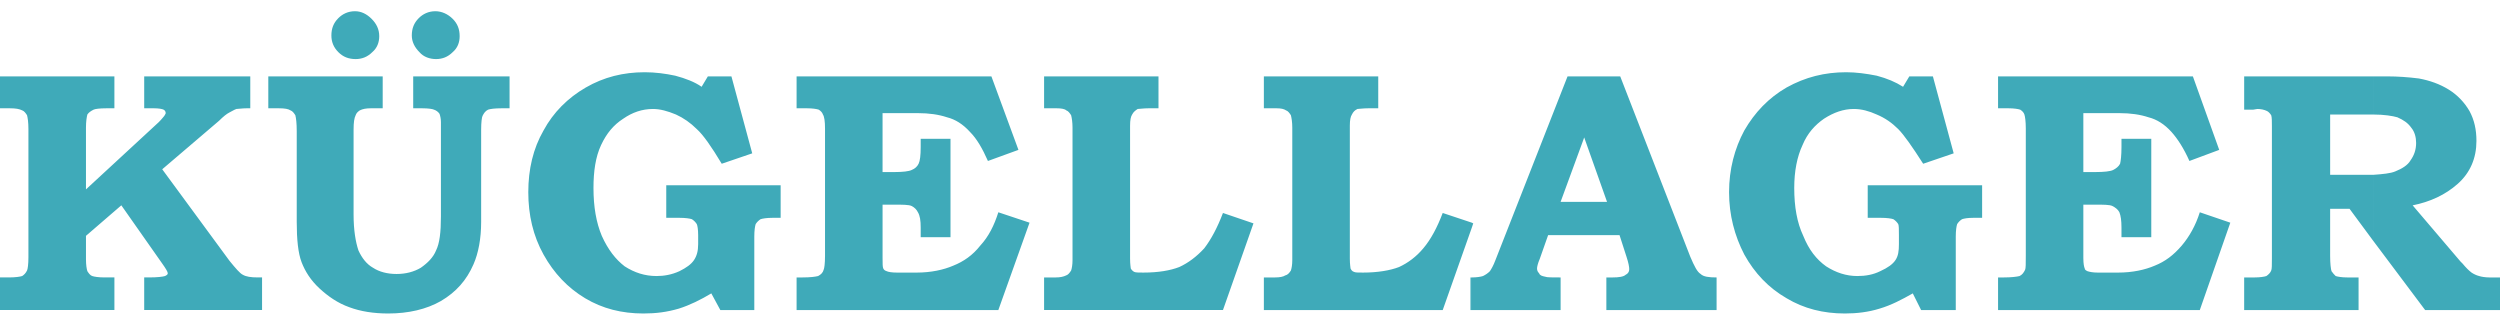 <svg xmlns="http://www.w3.org/2000/svg" xmlns:xlink="http://www.w3.org/1999/xlink" id="Layer_1" x="0px" y="0px" width="319.999px" height="41.564px" viewBox="0 0 319.999 41.564" xml:space="preserve"><path fill-rule="evenodd" clip-rule="evenodd" fill="#3FAAB9" d="M303.76,30.809v-8.431c1.242-0.089,2.22-0.177,2.841-0.442 c0.886-0.355,1.596-0.799,1.952-1.42c0.442-0.621,0.709-1.331,0.709-2.218c0-0.71-0.177-1.42-0.621-1.952 c-0.444-0.621-0.977-0.976-1.775-1.332c-0.621-0.177-1.686-0.355-3.105-0.355v-4.88h1.952c1.153,0,2.484,0.089,3.904,0.266 c1.421,0.267,2.663,0.71,3.816,1.42c1.154,0.709,2.041,1.687,2.662,2.751c0.621,1.154,0.888,2.396,0.888,3.815 c0,2.219-0.799,4.082-2.396,5.502c-1.598,1.42-3.55,2.308-5.77,2.751l6.124,7.188l0.267,0.268c0.443,0.532,0.798,0.887,1.153,1.153 c0.266,0.178,0.621,0.354,0.976,0.442c0.267,0.089,0.799,0.179,1.331,0.179h1.331v4.172h-9.583L303.76,30.809z M303.76,9.778v4.88 c-0.178,0-0.355,0-0.532,0h-4.97v7.72h4.438c0.354,0,0.708,0,1.063,0v8.431l-3.017-4.081h-2.485v6.033 c0,0.978,0.088,1.688,0.177,1.952c0.179,0.268,0.356,0.444,0.533,0.621c0.267,0.089,0.799,0.179,1.509,0.179h1.42v4.172h-14.644 v-4.172h1.332c0.71,0,1.243-0.09,1.509-0.179c0.267-0.177,0.532-0.442,0.621-0.709c0.089-0.177,0.089-0.71,0.089-1.597V16.167 c0-0.622,0-1.154-0.089-1.419c-0.178-0.267-0.354-0.444-0.532-0.533c-0.354-0.178-0.799-0.267-1.242-0.267l-0.533,0.089h-1.154 V9.778H303.76L303.76,9.778z M202.685,30.099V25.84h3.016l-2.927-8.253l-0.089,0.266V9.778h4.703l8.963,23.072 c0.531,1.242,0.888,1.952,1.331,2.22c0.354,0.354,1.063,0.443,2.041,0.443v4.172h-14.11v-4.172h0.798c0.8,0,1.421-0.09,1.688-0.355 c0.354-0.177,0.443-0.444,0.443-0.709c0-0.268-0.089-0.799-0.355-1.599l-0.887-2.751H202.685L202.685,30.099z M239.067,23.71h14.644 v4.172h-1.154c-0.71,0-1.154,0.088-1.419,0.177c-0.268,0.177-0.444,0.354-0.621,0.621c-0.09,0.266-0.179,0.798-0.179,1.597v9.408 h-4.437l-1.065-2.131c-1.42,0.799-2.751,1.508-4.259,1.952c-1.421,0.443-2.929,0.621-4.437,0.621c-2.752,0-5.236-0.621-7.456-1.952 c-2.306-1.331-4.081-3.194-5.412-5.591c-1.243-2.396-1.952-5.059-1.952-7.986c0-2.93,0.709-5.591,1.952-7.898 c1.331-2.307,3.106-4.171,5.412-5.502c2.396-1.331,4.882-1.952,7.633-1.952c1.242,0,2.573,0.177,3.904,0.443 c1.331,0.355,2.396,0.799,3.371,1.42l0.8-1.331h3.018l2.661,9.85l-3.905,1.332c-1.419-2.219-2.484-3.728-3.194-4.438 c-0.798-0.798-1.685-1.419-2.75-1.864c-0.977-0.443-1.952-0.71-2.929-0.71c-1.331,0-2.573,0.444-3.815,1.243 c-1.154,0.799-2.13,1.863-2.751,3.372c-0.71,1.509-1.065,3.373-1.065,5.501c0,2.396,0.355,4.438,1.154,6.123 c0.71,1.775,1.685,3.018,2.927,3.904c1.244,0.8,2.575,1.242,3.994,1.242c1.065,0,2.041-0.177,2.93-0.621 c0.975-0.442,1.596-0.887,1.952-1.419c0.354-0.533,0.442-1.154,0.442-2.041v-1.154c0-0.709,0-1.242-0.089-1.419 c-0.177-0.267-0.354-0.444-0.621-0.621c-0.266-0.089-0.798-0.177-1.597-0.177h-1.687V23.71L239.067,23.71z M255.751,9.778h24.937 l3.371,9.406l-3.815,1.42c-0.71-1.598-1.508-2.84-2.307-3.728c-0.888-0.976-1.863-1.597-2.929-1.863 c-1.064-0.355-2.307-0.532-3.727-0.532h-4.614v7.543h1.508c1.154,0,1.952-0.089,2.308-0.267c0.354-0.178,0.71-0.444,0.888-0.798 c0.088-0.355,0.177-1.065,0.177-2.13v-1.065h3.815v12.601h-3.815v-1.242c0-0.888-0.089-1.509-0.266-1.952 c-0.178-0.354-0.532-0.621-0.889-0.799c-0.354-0.178-1.152-0.178-2.306-0.178h-1.42v6.834c0,0.71,0.089,1.152,0.177,1.331 c0,0.177,0.178,0.266,0.354,0.354c0.268,0.089,0.71,0.179,1.331,0.179h2.574c1.862,0,3.461-0.355,4.703-0.888 c1.331-0.533,2.396-1.331,3.461-2.574c0.976-1.153,1.775-2.573,2.307-4.259l3.905,1.332l-3.905,11.182h-25.823v-4.172h0.71 c0.977,0,1.687-0.09,2.041-0.179c0.355-0.177,0.532-0.442,0.709-0.798c0.09-0.177,0.09-0.798,0.09-1.775V16.434 c0-0.888-0.09-1.509-0.178-1.775c-0.089-0.266-0.266-0.443-0.533-0.621c-0.265-0.089-0.798-0.177-1.508-0.177h-1.331V9.778z  M202.685,9.778v8.075l-2.929,7.987h2.929v4.259h-4.526l-1.064,3.019c-0.267,0.621-0.355,1.063-0.355,1.242 c0,0.266,0.089,0.442,0.268,0.621c0.088,0.266,0.354,0.354,0.798,0.442c0.177,0.09,0.887,0.09,1.952,0.09v4.172h-11.358v-4.172 c0.621,0,1.152-0.09,1.42-0.179c0.354-0.177,0.621-0.354,0.886-0.621c0.179-0.265,0.445-0.709,0.71-1.419l9.229-23.516H202.685 L202.685,9.778z M188.397,29.124l0.177-0.531l-0.177-0.089V29.124z M0,9.778h14.643v4.082h-0.976c-0.977,0-1.509,0.088-1.687,0.177 c-0.355,0.178-0.621,0.355-0.798,0.621c-0.089,0.355-0.178,0.887-0.178,1.687v7.896l9.318-8.607c0.443-0.443,0.621-0.71,0.709-0.798 c0.089-0.178,0.178-0.267,0.178-0.355c0-0.178-0.088-0.354-0.266-0.444c-0.178-0.089-0.621-0.177-1.242-0.177h-1.243V9.778h13.578 v4.082h-0.444c-0.622,0-1.065,0.088-1.331,0.088c-0.267,0.089-0.533,0.267-0.888,0.444c-0.355,0.177-0.799,0.532-1.331,1.064 l-7.277,6.211l8.608,11.714c0.798,0.978,1.331,1.599,1.686,1.775c0.444,0.266,1.065,0.355,1.953,0.355h0.532v4.172H18.458v-4.172 h0.621c1.065,0,1.775-0.09,2.042-0.179c0.177-0.088,0.355-0.177,0.355-0.354c0-0.179-0.267-0.621-0.71-1.242l-5.236-7.455 l-4.525,3.904v3.018c0,0.71,0.088,1.243,0.178,1.508c0.177,0.268,0.355,0.533,0.621,0.621c0.266,0.089,0.798,0.179,1.597,0.179 h1.243v4.172H0v-4.172h1.153c0.799,0,1.42-0.09,1.687-0.179c0.266-0.177,0.443-0.354,0.621-0.709 c0.089-0.177,0.177-0.799,0.177-1.686V16.522c0-0.888-0.088-1.419-0.177-1.774c-0.178-0.267-0.355-0.533-0.621-0.621 c-0.355-0.178-0.799-0.267-1.597-0.267H0V9.778L0,9.778z M188.397,28.503v0.62l-3.728,10.562h-22.895v-4.172h1.419 c0.621,0,1.065-0.09,1.331-0.267c0.355-0.089,0.532-0.354,0.709-0.621c0.089-0.266,0.179-0.71,0.179-1.331V16.345 c0-0.71-0.09-1.242-0.179-1.597c-0.177-0.267-0.354-0.533-0.621-0.621c-0.265-0.178-0.621-0.267-1.242-0.267h-1.596V9.778h14.641 v4.082h-1.242c-0.71,0-1.242,0.088-1.42,0.088c-0.354,0.178-0.532,0.355-0.709,0.71c-0.177,0.266-0.266,0.71-0.266,1.42v17.039 c0,0.709,0.089,1.153,0.089,1.242c0.088,0.177,0.177,0.354,0.442,0.442c0.179,0.09,0.532,0.09,1.153,0.09 c1.863,0,3.462-0.267,4.615-0.711c1.154-0.531,2.219-1.331,3.106-2.395c0.976-1.154,1.775-2.663,2.484-4.525L188.397,28.503 L188.397,28.503z M188.397,35.513h-0.179v4.172h0.179V35.513L188.397,35.513z M34.343,9.778h14.642v4.082h-1.509 c-0.621,0-1.064,0.088-1.419,0.267c-0.266,0.177-0.444,0.354-0.533,0.621c-0.178,0.355-0.266,0.887-0.266,1.863v10.827 c0,2.04,0.266,3.549,0.621,4.614c0.443,0.977,1.065,1.774,1.864,2.219c0.799,0.531,1.863,0.799,3.017,0.799 c1.153,0,2.219-0.268,3.106-0.799c0.888-0.621,1.597-1.331,1.952-2.219c0.443-0.887,0.621-2.308,0.621-4.349V15.635 c0-0.443-0.088-0.798-0.178-1.065c-0.177-0.266-0.443-0.443-0.709-0.532c-0.177-0.089-0.71-0.177-1.509-0.177H52.89V9.778h12.334 v4.082h-0.976c-0.976,0-1.508,0.088-1.775,0.177c-0.354,0.178-0.532,0.444-0.709,0.799c-0.089,0.177-0.177,0.798-0.177,1.775v11.802 c0,2.131-0.355,3.994-0.977,5.413c-0.887,2.041-2.219,3.55-4.171,4.704c-1.863,1.064-4.17,1.597-6.744,1.597 c-1.864,0-3.549-0.266-4.97-0.799c-1.509-0.532-2.75-1.419-3.815-2.396c-1.154-1.065-1.864-2.22-2.307-3.372 c-0.444-1.153-0.621-2.929-0.621-5.147V16.789c0-1.064-0.089-1.686-0.178-2.041c-0.177-0.267-0.355-0.533-0.622-0.621 c-0.266-0.178-0.709-0.267-1.508-0.267h-1.331V9.778L34.343,9.778z M45.436,1.437c0.798,0,1.509,0.355,2.13,0.976 c0.621,0.622,0.976,1.331,0.976,2.219c0,0.798-0.267,1.508-0.888,2.041c-0.621,0.621-1.332,0.888-2.13,0.888 c-0.887,0-1.597-0.267-2.218-0.888s-0.888-1.332-0.888-2.13c0-0.887,0.267-1.597,0.888-2.218 C43.838,1.792,44.548,1.437,45.436,1.437L45.436,1.437z M55.729,1.437c0.798,0,1.597,0.355,2.218,0.976 c0.621,0.622,0.888,1.331,0.888,2.219c0,0.798-0.267,1.508-0.888,2.041c-0.621,0.621-1.331,0.888-2.13,0.888 s-1.597-0.267-2.13-0.888c-0.621-0.621-0.976-1.332-0.976-2.13c0-0.887,0.267-1.597,0.888-2.218 C54.132,1.792,54.842,1.437,55.729,1.437L55.729,1.437z M85.28,23.71h14.642v4.172h-1.065c-0.709,0-1.242,0.088-1.508,0.177 c-0.267,0.177-0.444,0.354-0.622,0.621c-0.088,0.266-0.177,0.798-0.177,1.597v9.408h-4.348l-1.154-2.131 c-1.331,0.799-2.751,1.508-4.17,1.952c-1.509,0.443-2.928,0.621-4.526,0.621c-2.751,0-5.235-0.621-7.455-1.952 c-2.218-1.331-3.993-3.194-5.324-5.591c-1.331-2.396-1.952-5.059-1.952-7.986c0-2.93,0.621-5.591,1.952-7.898 c1.242-2.307,3.106-4.171,5.414-5.502c2.307-1.331,4.792-1.952,7.542-1.952c1.331,0,2.662,0.177,3.904,0.443 c1.332,0.355,2.485,0.799,3.373,1.42l0.799-1.331h3.017l2.663,9.85l-3.904,1.332c-1.332-2.219-2.396-3.728-3.195-4.438 c-0.799-0.798-1.686-1.419-2.662-1.864c-1.065-0.443-2.042-0.71-2.929-0.71c-1.419,0-2.662,0.444-3.816,1.243 c-1.242,0.799-2.13,1.863-2.839,3.372c-0.71,1.509-0.976,3.373-0.976,5.501c0,2.396,0.354,4.438,1.064,6.123 c0.799,1.775,1.775,3.018,2.929,3.904c1.243,0.8,2.573,1.242,4.082,1.242c0.976,0,1.952-0.177,2.928-0.621 c0.888-0.442,1.509-0.887,1.864-1.419c0.355-0.533,0.533-1.154,0.533-2.041v-1.154c0-0.709-0.089-1.242-0.178-1.419 c-0.177-0.267-0.355-0.444-0.622-0.621c-0.266-0.089-0.798-0.177-1.597-0.177H85.28V23.71L85.28,23.71z M101.963,9.778h24.936 l3.461,9.406l-3.905,1.42c-0.709-1.598-1.419-2.84-2.307-3.728c-0.887-0.976-1.863-1.597-2.929-1.863 c-1.064-0.355-2.307-0.532-3.727-0.532h-4.525v7.543h1.509c1.064,0,1.863-0.089,2.218-0.267c0.443-0.178,0.71-0.444,0.888-0.798 c0.177-0.355,0.266-1.065,0.266-2.13v-1.065h3.816v12.601h-3.816v-1.242c0-0.888-0.089-1.509-0.355-1.952 c-0.177-0.354-0.443-0.621-0.798-0.799s-1.154-0.178-2.396-0.178h-1.331v6.834c0,0.71,0,1.152,0.088,1.331 c0.089,0.177,0.178,0.266,0.444,0.354c0.177,0.089,0.621,0.179,1.331,0.179h2.485c1.864,0,3.461-0.355,4.703-0.888 c1.331-0.533,2.485-1.331,3.461-2.574c1.065-1.153,1.775-2.573,2.307-4.259l3.993,1.332l-3.993,11.182h-25.824v-4.172h0.71 c1.064,0,1.686-0.09,2.041-0.179c0.355-0.177,0.622-0.442,0.71-0.798c0.089-0.177,0.178-0.798,0.178-1.775V16.434 c0-0.888-0.088-1.509-0.266-1.775c-0.089-0.266-0.267-0.443-0.532-0.621c-0.266-0.089-0.799-0.177-1.509-0.177h-1.332V9.778 L101.963,9.778z M133.644,9.778h14.642v4.082h-1.242c-0.71,0-1.153,0.088-1.419,0.088c-0.267,0.178-0.533,0.355-0.71,0.71 c-0.177,0.266-0.266,0.71-0.266,1.42v17.039c0,0.709,0.088,1.153,0.088,1.242c0.089,0.177,0.266,0.354,0.443,0.442 c0.178,0.09,0.622,0.09,1.154,0.09c1.952,0,3.461-0.267,4.615-0.711c1.154-0.531,2.218-1.331,3.194-2.395 c0.888-1.154,1.687-2.663,2.396-4.525l3.904,1.331l-3.904,11.093h-22.896v-4.172h1.509c0.533,0,0.976-0.09,1.331-0.267 c0.266-0.089,0.444-0.354,0.621-0.621c0.089-0.266,0.178-0.71,0.178-1.331V16.345c0-0.71-0.089-1.242-0.178-1.597 c-0.177-0.267-0.355-0.533-0.621-0.621c-0.177-0.178-0.621-0.267-1.243-0.267h-1.597V9.778z"></path></svg>